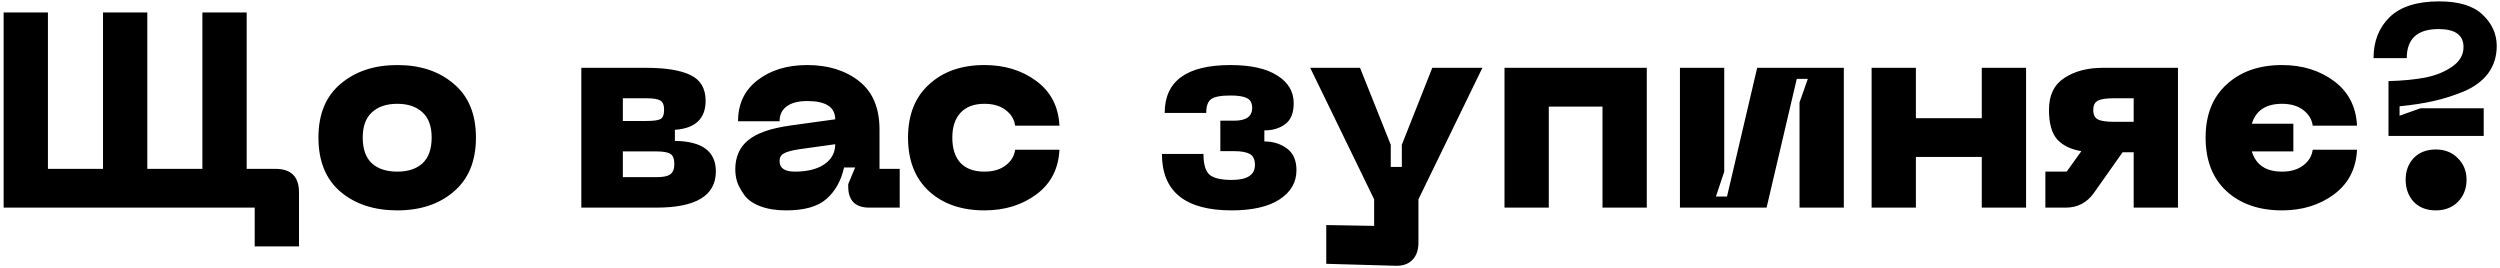 <?xml version="1.0" encoding="UTF-8"?> <svg xmlns="http://www.w3.org/2000/svg" width="578" height="62" viewBox="0 0 578 62" fill="none"> <path d="M63.688 39.04C67.315 39.04 69.128 40.853 69.128 44.48V56.96H58.888V48H0.84V2.88H11.08V39.04H23.816V2.88H34.056V39.04H46.792V2.88H57.032V39.04H63.688ZM73.623 31.808C73.623 26.389 75.329 22.251 78.743 19.392C82.156 16.491 86.529 15.04 91.862 15.04C97.196 15.04 101.548 16.491 104.919 19.392C108.332 22.251 110.039 26.389 110.039 31.808C110.039 37.227 108.332 41.387 104.919 44.288C101.548 47.189 97.196 48.64 91.862 48.64C86.529 48.64 82.156 47.211 78.743 44.352C75.329 41.451 73.623 37.269 73.623 31.808ZM83.862 31.808C83.862 34.453 84.567 36.437 85.975 37.76C87.382 39.04 89.345 39.68 91.862 39.68C94.337 39.68 96.278 39.04 97.686 37.76C99.094 36.437 99.799 34.453 99.799 31.808C99.799 29.205 99.094 27.264 97.686 25.984C96.278 24.661 94.337 24 91.862 24C89.345 24 87.382 24.661 85.975 25.984C84.567 27.264 83.862 29.205 83.862 31.808ZM134.403 48V15.68H149.443C153.923 15.68 157.315 16.235 159.619 17.344C161.965 18.453 163.139 20.437 163.139 23.296C163.139 27.435 160.771 29.675 156.035 30.016V32.576C162.349 32.661 165.507 35.008 165.507 39.616C165.507 45.205 160.941 48 151.811 48H134.403ZM144.003 27.968H149.443C151.107 27.968 152.195 27.819 152.707 27.52C153.261 27.221 153.539 26.496 153.539 25.344C153.539 24.277 153.24 23.573 152.643 23.232C152.088 22.891 151.021 22.72 149.443 22.72H144.003V27.968ZM144.003 40.96H151.811C153.304 40.96 154.349 40.747 154.947 40.32C155.587 39.851 155.907 39.061 155.907 37.952C155.907 36.757 155.608 35.968 155.011 35.584C154.413 35.2 153.347 35.008 151.811 35.008H144.003V40.96ZM169.998 39.168C169.998 36.309 170.979 34.069 172.942 32.448C174.904 30.784 178.232 29.632 182.926 28.992L193.102 27.584C193.102 24.768 190.947 23.36 186.638 23.36C184.59 23.36 183.011 23.765 181.902 24.576C180.792 25.387 180.238 26.539 180.238 28.032H170.638C170.638 24.021 172.131 20.864 175.118 18.56C178.147 16.213 181.987 15.04 186.638 15.04C191.459 15.04 195.448 16.277 198.606 18.752C201.763 21.227 203.342 24.96 203.342 29.952V39.04H208.014V48H200.91C199.374 48 198.179 47.595 197.326 46.784C196.515 45.931 196.11 44.736 196.11 43.2V42.56L197.71 38.72H195.15C194.467 41.792 193.102 44.224 191.054 46.016C189.048 47.765 185.955 48.64 181.774 48.64C179.427 48.64 177.422 48.32 175.758 47.68C174.094 47.04 172.878 46.187 172.11 45.12C171.342 44.053 170.787 43.051 170.446 42.112C170.147 41.131 169.998 40.149 169.998 39.168ZM180.238 37.248C180.238 38.869 181.411 39.68 183.758 39.68C186.616 39.68 188.878 39.125 190.542 38.016C192.248 36.864 193.102 35.307 193.102 33.344L184.846 34.496C183.139 34.752 181.944 35.072 181.262 35.456C180.579 35.797 180.238 36.395 180.238 37.248ZM209.935 31.808C209.935 26.56 211.556 22.464 214.799 19.52C218.042 16.533 222.308 15.04 227.599 15.04C232.292 15.04 236.303 16.277 239.631 18.752C242.959 21.227 244.73 24.661 244.943 29.056H234.703C234.49 27.563 233.743 26.347 232.463 25.408C231.226 24.469 229.604 24 227.599 24C225.21 24 223.375 24.683 222.095 26.048C220.815 27.413 220.175 29.333 220.175 31.808C220.175 34.325 220.794 36.267 222.031 37.632C223.311 38.997 225.167 39.68 227.599 39.68C229.604 39.68 231.226 39.211 232.463 38.272C233.743 37.333 234.49 36.117 234.703 34.624H244.943C244.73 39.019 242.959 42.453 239.631 44.928C236.303 47.403 232.292 48.64 227.599 48.64C222.308 48.64 218.042 47.168 214.799 44.224C211.556 41.237 209.935 37.099 209.935 31.808ZM268.638 35.584H278.238C278.238 38.016 278.728 39.637 279.71 40.448C280.691 41.216 282.376 41.6 284.766 41.6C288.35 41.6 290.142 40.448 290.142 38.144C290.142 36.864 289.736 36.011 288.926 35.584C288.115 35.157 286.92 34.944 285.342 34.944H282.142V27.904H285.342C288.115 27.904 289.502 26.923 289.502 24.96C289.502 23.851 289.118 23.104 288.35 22.72C287.582 22.293 286.302 22.08 284.51 22.08C282.291 22.08 280.798 22.357 280.03 22.912C279.262 23.467 278.878 24.533 278.878 26.112H269.278C269.278 18.731 274.355 15.04 284.51 15.04C289.203 15.04 292.808 15.851 295.326 17.472C297.843 19.051 299.102 21.184 299.102 23.872C299.102 26.091 298.462 27.691 297.182 28.672C295.902 29.653 294.28 30.144 292.318 30.144V32.704C294.323 32.704 296.051 33.237 297.502 34.304C298.995 35.371 299.742 37.056 299.742 39.36C299.742 42.176 298.419 44.437 295.774 46.144C293.171 47.808 289.502 48.64 284.766 48.64C274.014 48.64 268.638 44.288 268.638 35.584ZM331.144 15.68H342.728L327.944 46.08V56.064C327.944 57.856 327.453 59.221 326.472 60.16C325.533 61.099 324.189 61.525 322.44 61.44L306.632 60.992V52.032L317.704 52.224V46.08L302.92 15.68H314.44L321.544 33.472V38.592H324.104V33.472L331.144 15.68ZM380.736 15.68V48H370.496V24.64H358.08V48H347.84V15.68H380.736ZM426.291 48H416.051V23.68L417.971 18.24H415.411L408.435 48H388.403V15.68H398.643V39.68L396.723 45.44H399.283L406.259 15.68H426.291V48ZM458.187 15.68H468.427V48H458.187V36.288H442.955V48H432.715V15.68H442.955V27.328H458.187V15.68ZM503.546 15.68V48H493.306V35.2H490.746L484.154 44.544C482.533 46.848 480.357 48 477.626 48H472.89V39.68H477.818L481.21 34.944C478.821 34.56 476.965 33.664 475.642 32.256C474.362 30.805 473.722 28.523 473.722 25.408C473.722 22.037 474.895 19.584 477.242 18.048C479.631 16.469 482.597 15.68 486.138 15.68H503.546ZM493.306 28.16V22.72H488.698C486.906 22.72 485.669 22.912 484.986 23.296C484.303 23.68 483.962 24.384 483.962 25.408C483.962 26.475 484.303 27.2 484.986 27.584C485.669 27.968 486.906 28.16 488.698 28.16H493.306ZM527.599 39.68C529.604 39.68 531.226 39.211 532.463 38.272C533.743 37.333 534.49 36.117 534.703 34.624H544.943C544.73 39.019 542.959 42.453 539.631 44.928C536.303 47.403 532.292 48.64 527.599 48.64C522.308 48.64 518.042 47.168 514.799 44.224C511.556 41.237 509.935 37.099 509.935 31.808C509.935 26.56 511.556 22.464 514.799 19.52C518.042 16.533 522.308 15.04 527.599 15.04C532.292 15.04 536.303 16.277 539.631 18.752C542.959 21.227 544.73 24.661 544.943 29.056H534.703C534.49 27.563 533.743 26.347 532.463 25.408C531.226 24.469 529.604 24 527.599 24C523.887 24 521.562 25.536 520.623 28.608H530.223V35.008H520.623C521.562 38.123 523.887 39.68 527.599 39.68ZM548.763 13.44C548.763 9.557 550 6.4 552.475 3.968C554.992 1.536 558.811 0.32 563.931 0.32C568.496 0.32 571.845 1.344 573.979 3.392C576.155 5.44 577.243 7.851 577.243 10.624C577.243 13.056 576.581 15.168 575.259 16.96C573.936 18.709 572.08 20.096 569.691 21.12C567.301 22.101 564.955 22.848 562.651 23.36C560.389 23.872 557.765 24.277 554.779 24.576V26.752L559.643 25.024H574.235V31.424H552.219V18.752C555.461 18.667 558.32 18.389 560.795 17.92C563.269 17.408 565.339 16.555 567.003 15.36C568.709 14.165 569.563 12.672 569.563 10.88C569.563 8.107 567.643 6.72 563.803 6.72C558.896 6.72 556.443 8.96 556.443 13.44H548.763ZM563.163 48.64C561.029 48.64 559.323 47.979 558.043 46.656C556.805 45.291 556.187 43.584 556.187 41.536C556.187 39.531 556.805 37.867 558.043 36.544C559.323 35.221 561.029 34.56 563.163 34.56C565.253 34.56 566.96 35.243 568.283 36.608C569.605 37.931 570.267 39.573 570.267 41.536C570.267 43.584 569.605 45.291 568.283 46.656C566.96 47.979 565.253 48.64 563.163 48.64Z" fill="black"></path> </svg> 